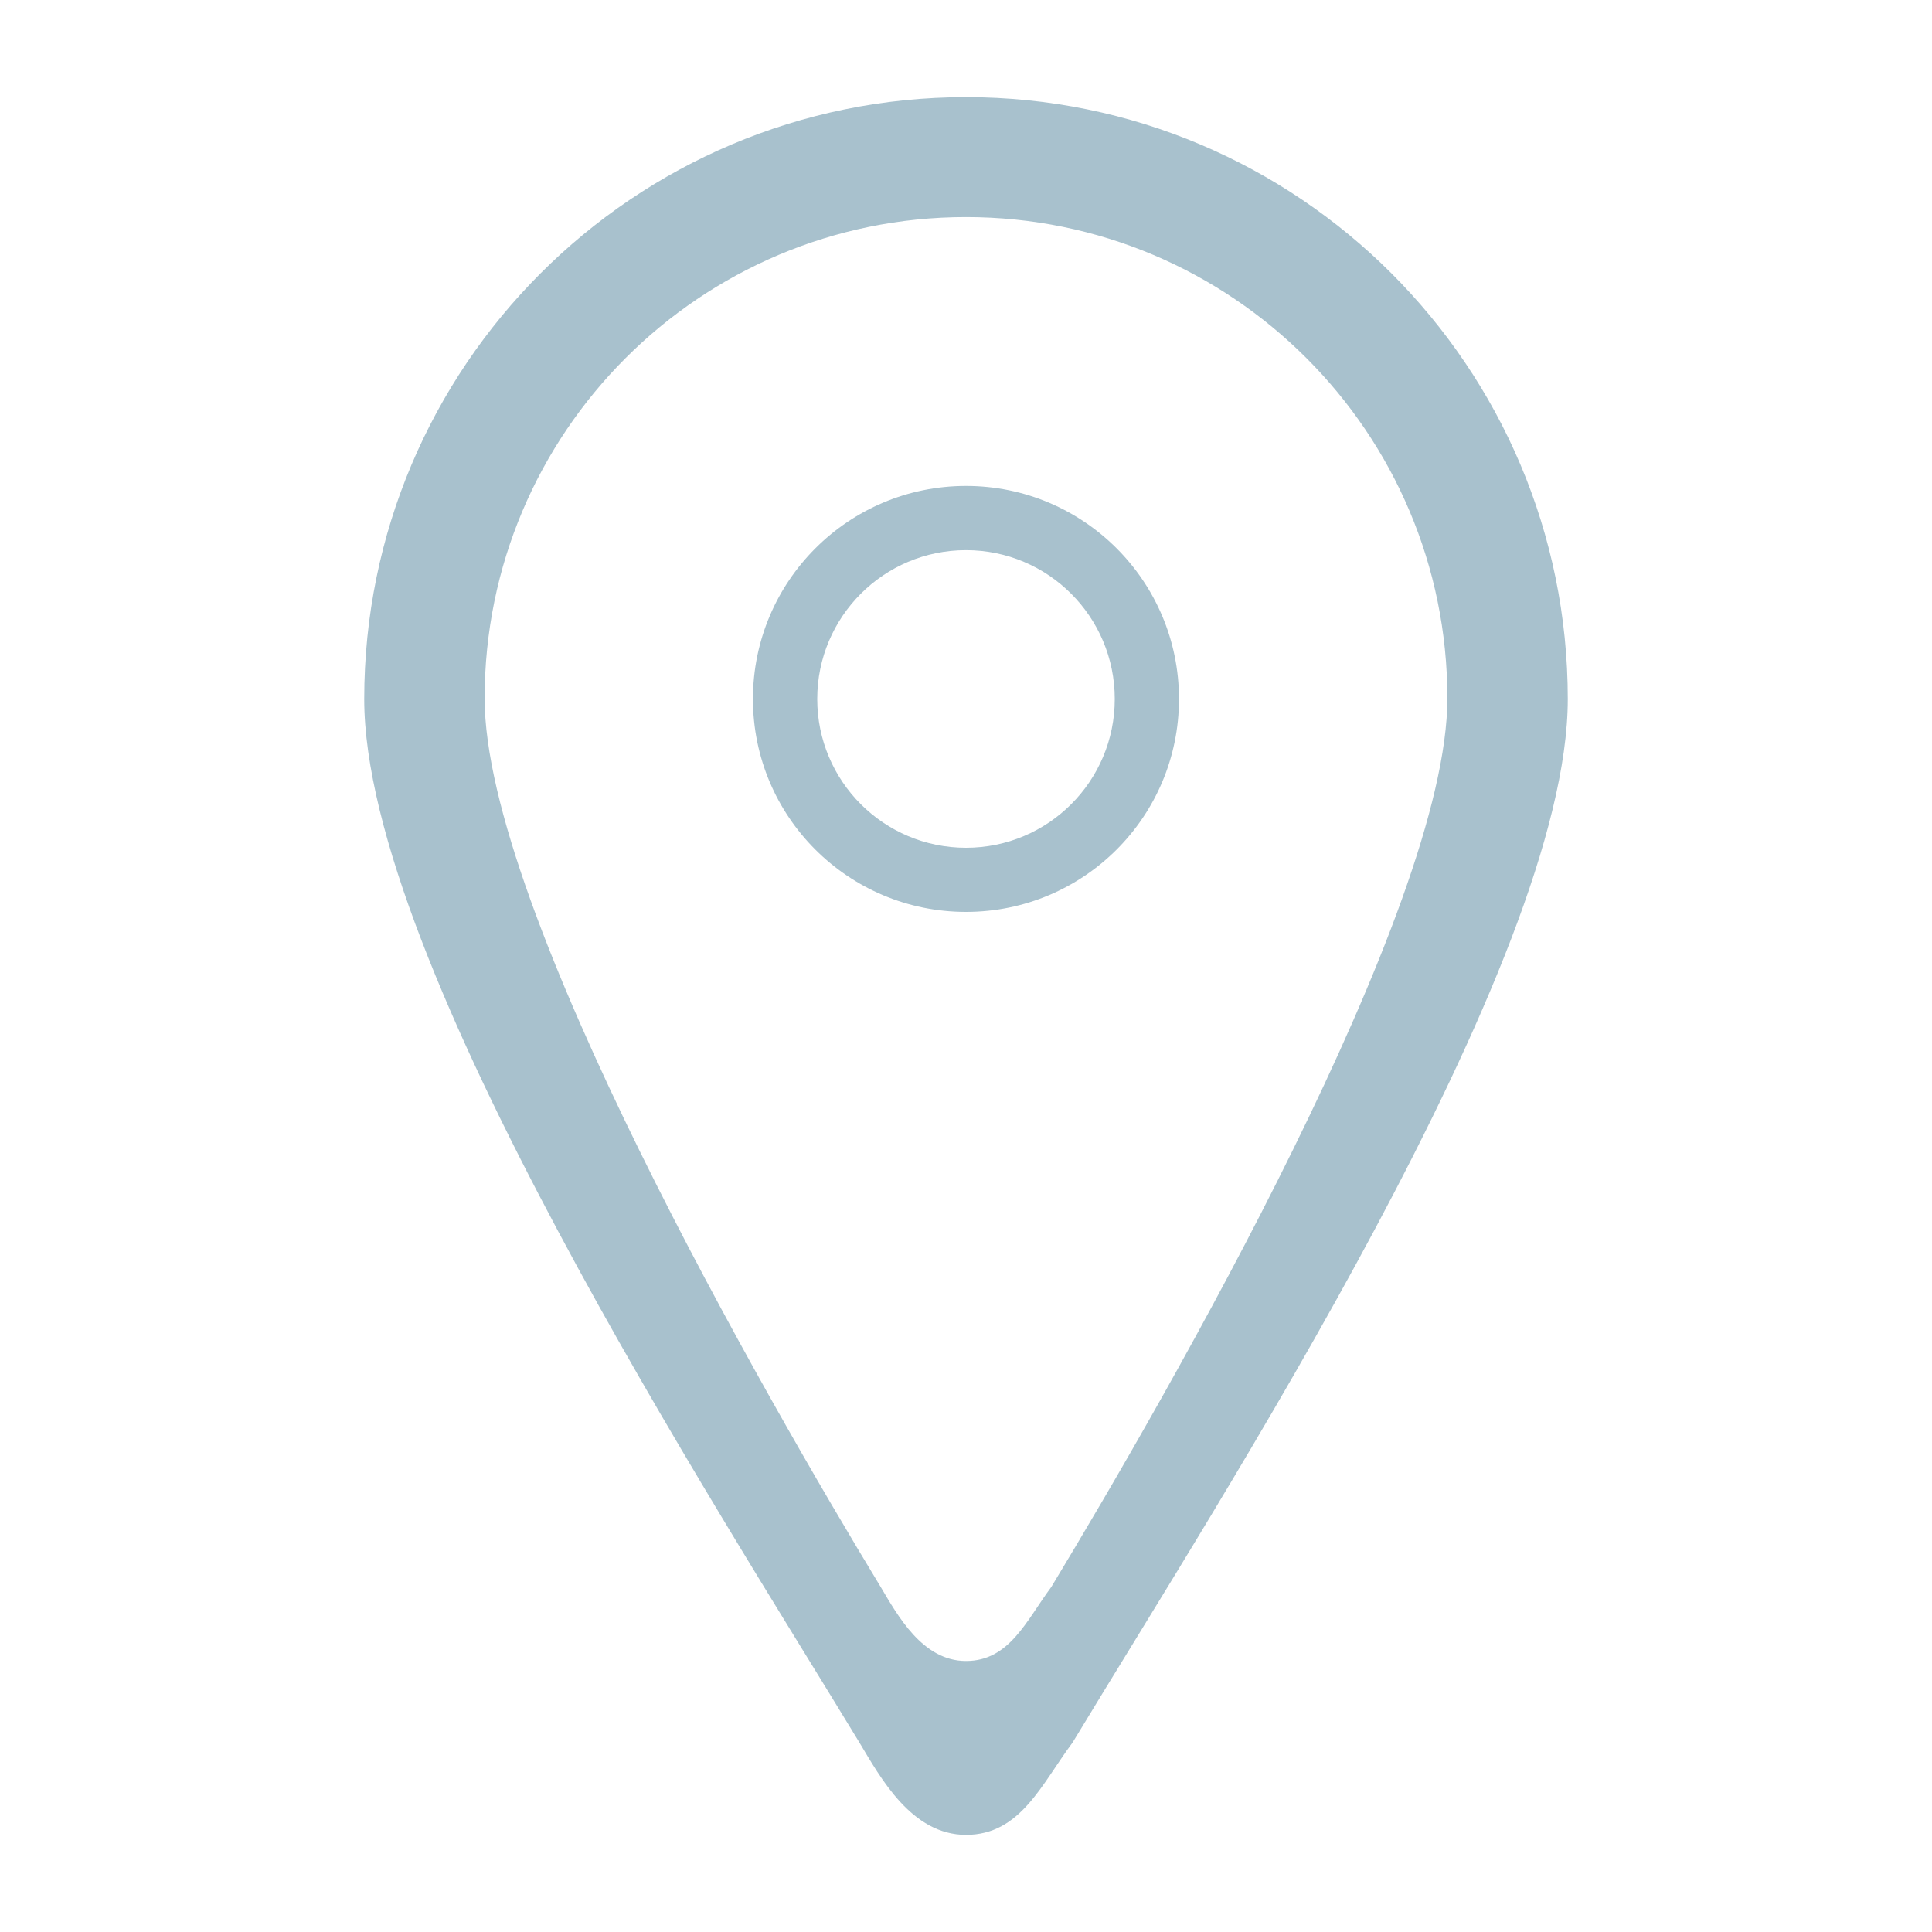 <?xml version="1.0" encoding="UTF-8"?>
<!DOCTYPE svg PUBLIC "-//W3C//DTD SVG 1.1//EN" "http://www.w3.org/Graphics/SVG/1.1/DTD/svg11.dtd">
<svg version="1.1" xmlns="http://www.w3.org/2000/svg" xmlns:xlink="http://www.w3.org/1999/xlink" x="0" y="0" width="25" height="25" viewBox="0, 0, 25, 25">
  <g id="Background">
    <rect x="0" y="0" width="25" height="25" fill="#000000" fill-opacity="0"/>
  </g>
  <g id="Ebene_1">
    <path d="M13.88,22.547 C13.475,23.091 13.204,23.743 12.5,23.743 C11.796,23.743 11.394,23.004 11.12,22.547 C9.26,19.48 4.713,12.46 4.713,9.045 C4.713,4.744 8.199,1.257 12.5,1.257 C16.801,1.257 20.287,4.744 20.287,9.045 C20.287,12.46 15.784,19.392 13.88,22.547 z M12.5,2.809 C9.061,2.809 6.271,5.597 6.271,9.036 C6.271,11.767 9.908,18.083 11.396,20.535 C11.615,20.902 11.936,21.493 12.5,21.493 C13.063,21.493 13.279,20.972 13.604,20.535 C15.127,18.014 18.729,11.767 18.729,9.036 C18.729,5.597 15.939,2.809 12.5,2.809 z M9.743,9.045 C9.743,7.523 10.977,6.288 12.5,6.288 C14.023,6.288 15.256,7.522 15.256,9.045 C15.256,10.568 14.023,11.8 12.5,11.8 C10.977,11.8 9.743,10.568 9.743,9.045 z M14.425,9.045 C14.425,7.982 13.564,7.119 12.5,7.119 C11.436,7.119 10.575,7.982 10.575,9.045 C10.575,10.108 11.436,10.97 12.5,10.97 C13.564,10.97 14.425,10.108 14.425,9.045 z" fill="#A8C1CD"/>
  </g>
</svg>
